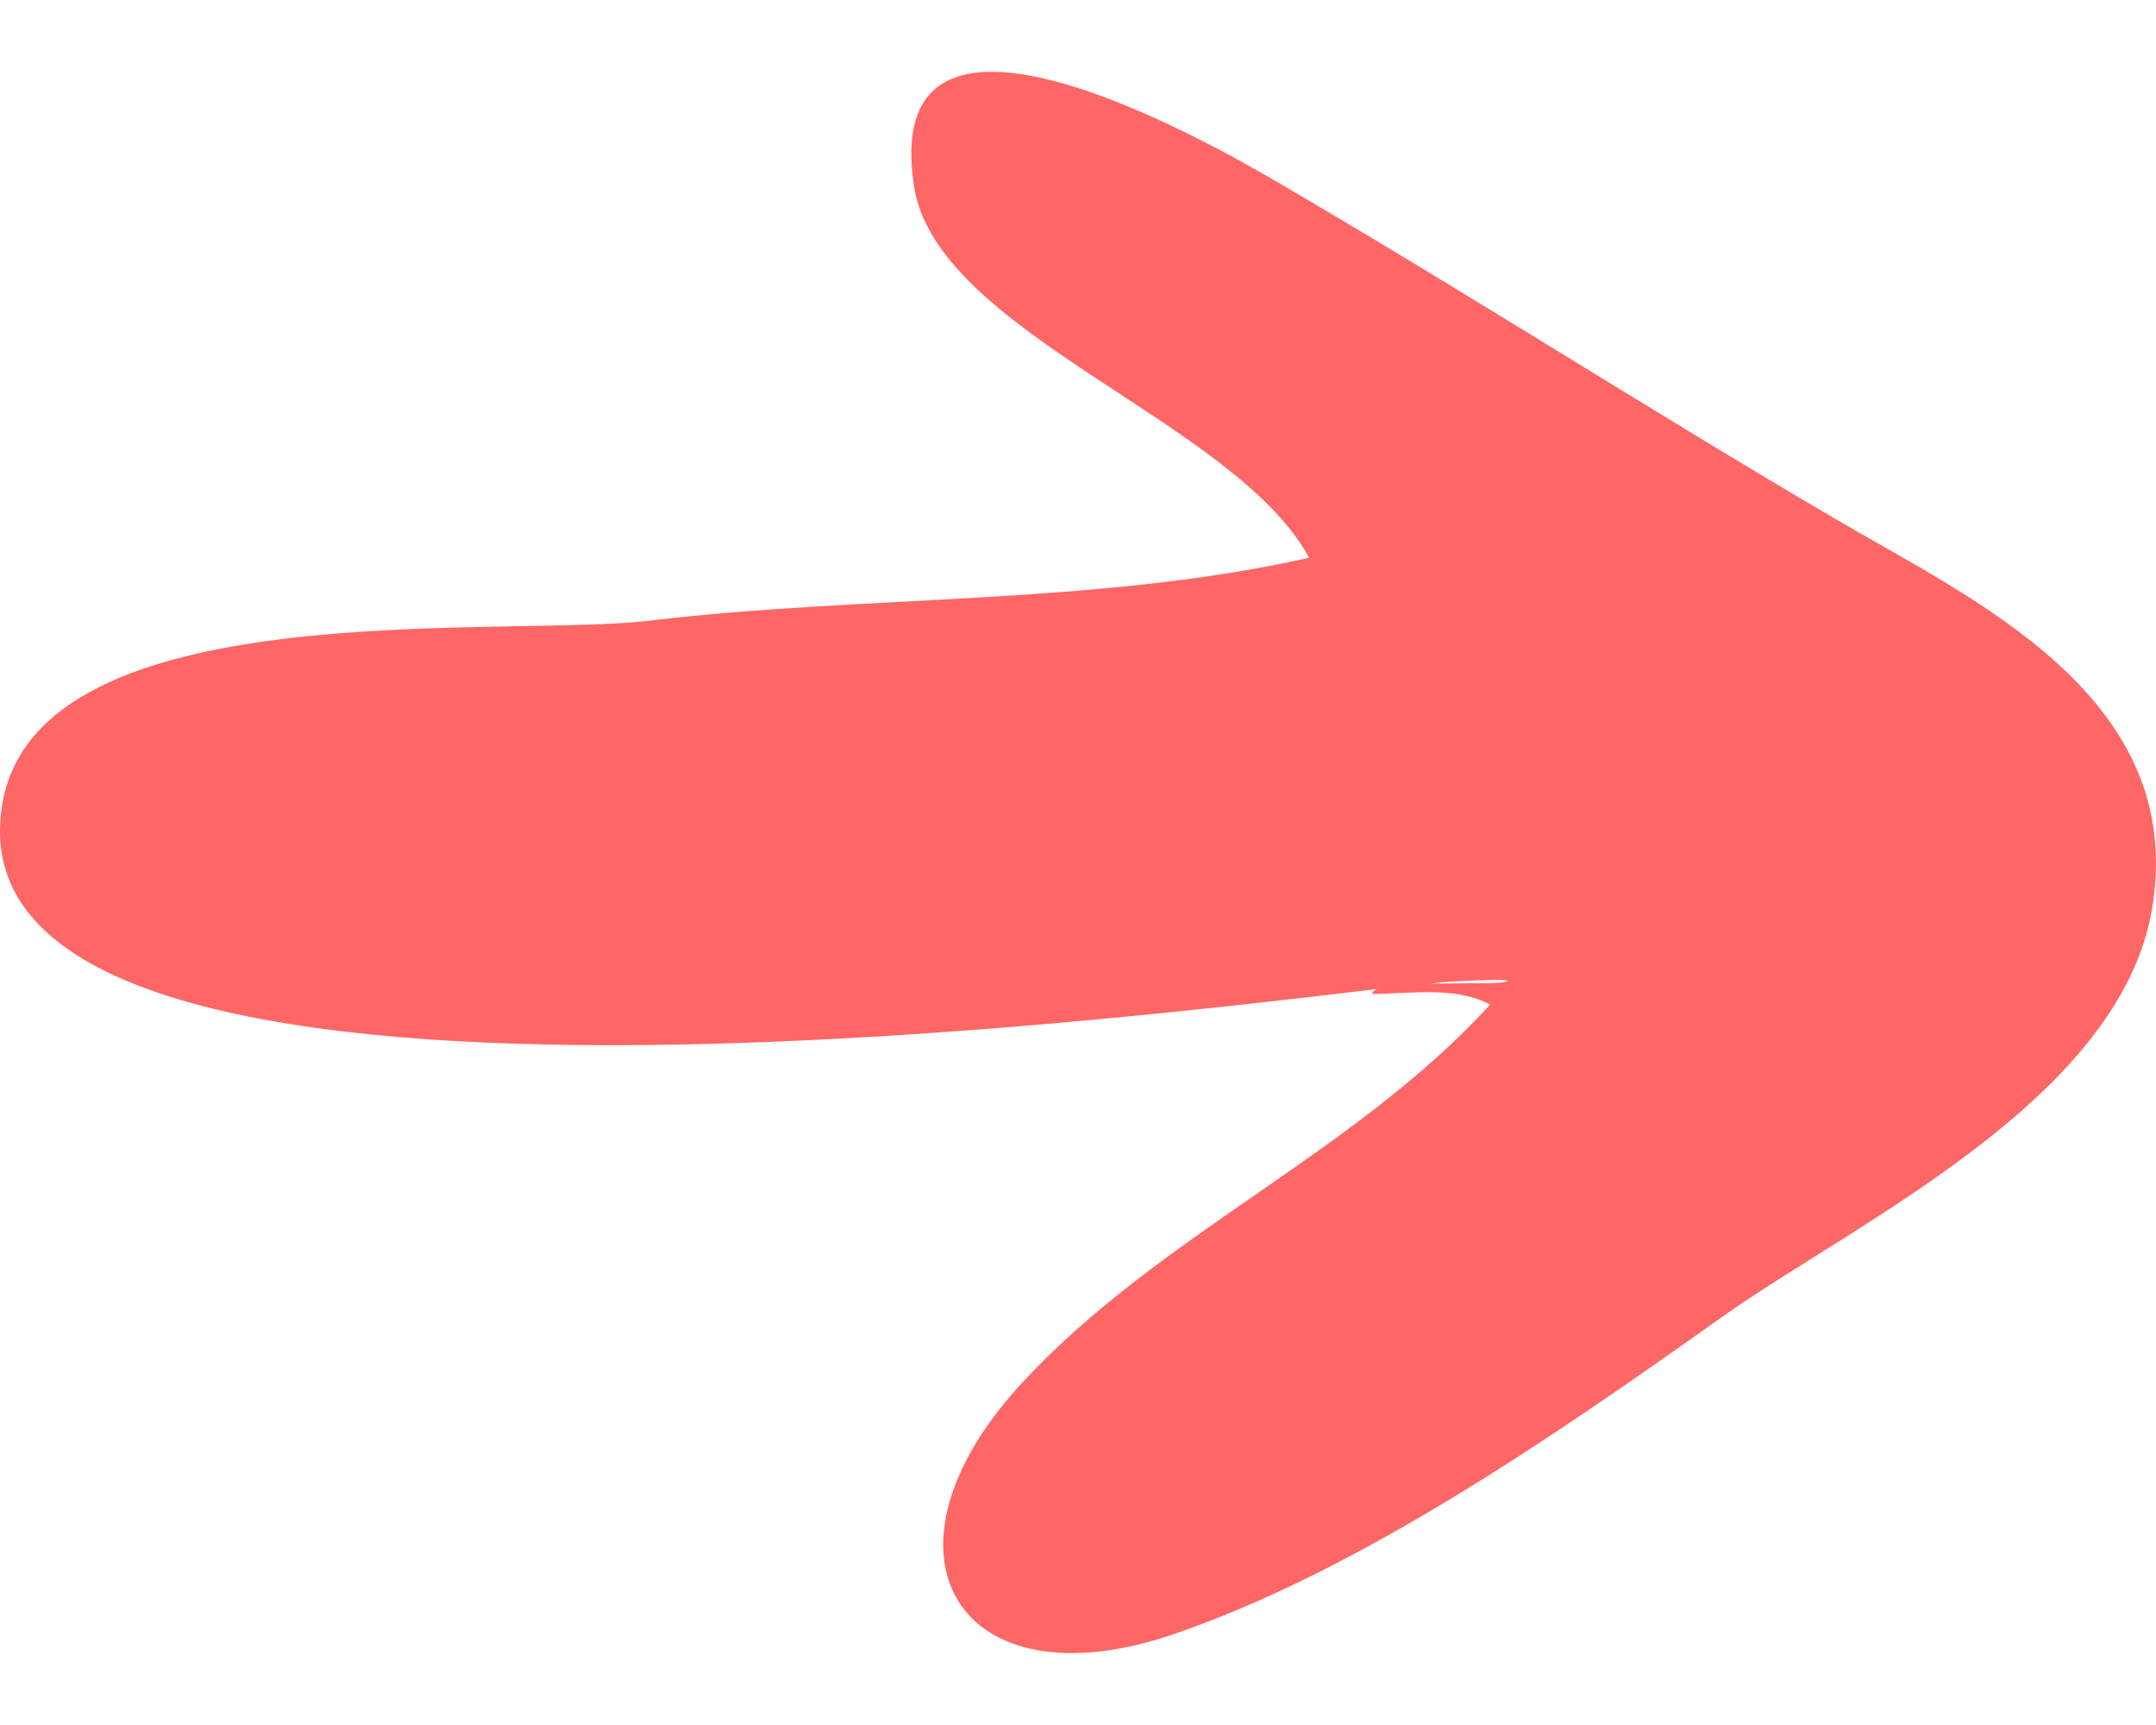 <svg width="15" height="12" viewBox="0 0 15 12" fill="none" xmlns="http://www.w3.org/2000/svg">
<g clip-path="url(#clip0_78_187)">
<path d="M9.996 6.832C8.493 6.996 -0.444 8.253 0.017 5.588C0.274 4.107 3.495 4.44 4.516 4.318C6.017 4.138 7.633 4.212 9.108 3.88C8.591 2.926 6.516 2.318 6.359 1.295C6.112 -0.321 8.391 0.977 8.896 1.272C10.199 2.032 11.468 2.847 12.771 3.611C13.721 4.169 15.211 4.841 14.975 6.308C14.761 7.643 12.912 8.501 11.983 9.16C10.841 9.97 9.477 10.919 8.166 11.368C6.664 11.882 6.014 10.807 7.109 9.622C8.067 8.585 9.415 8.03 10.367 6.989C10.127 6.858 9.809 6.914 9.548 6.914C9.537 6.799 10.468 6.866 10.488 6.824C10.502 6.797 9.732 6.854 9.996 6.832C10.462 6.794 8.951 6.946 9.996 6.832Z" fill="#FF6666"/>
</g>
<defs>
<clipPath id="clip0_78_187">
<rect width="11" height="15" fill="white" transform="translate(0 11.5) rotate(-90)"/>
</clipPath>
</defs>
</svg>
